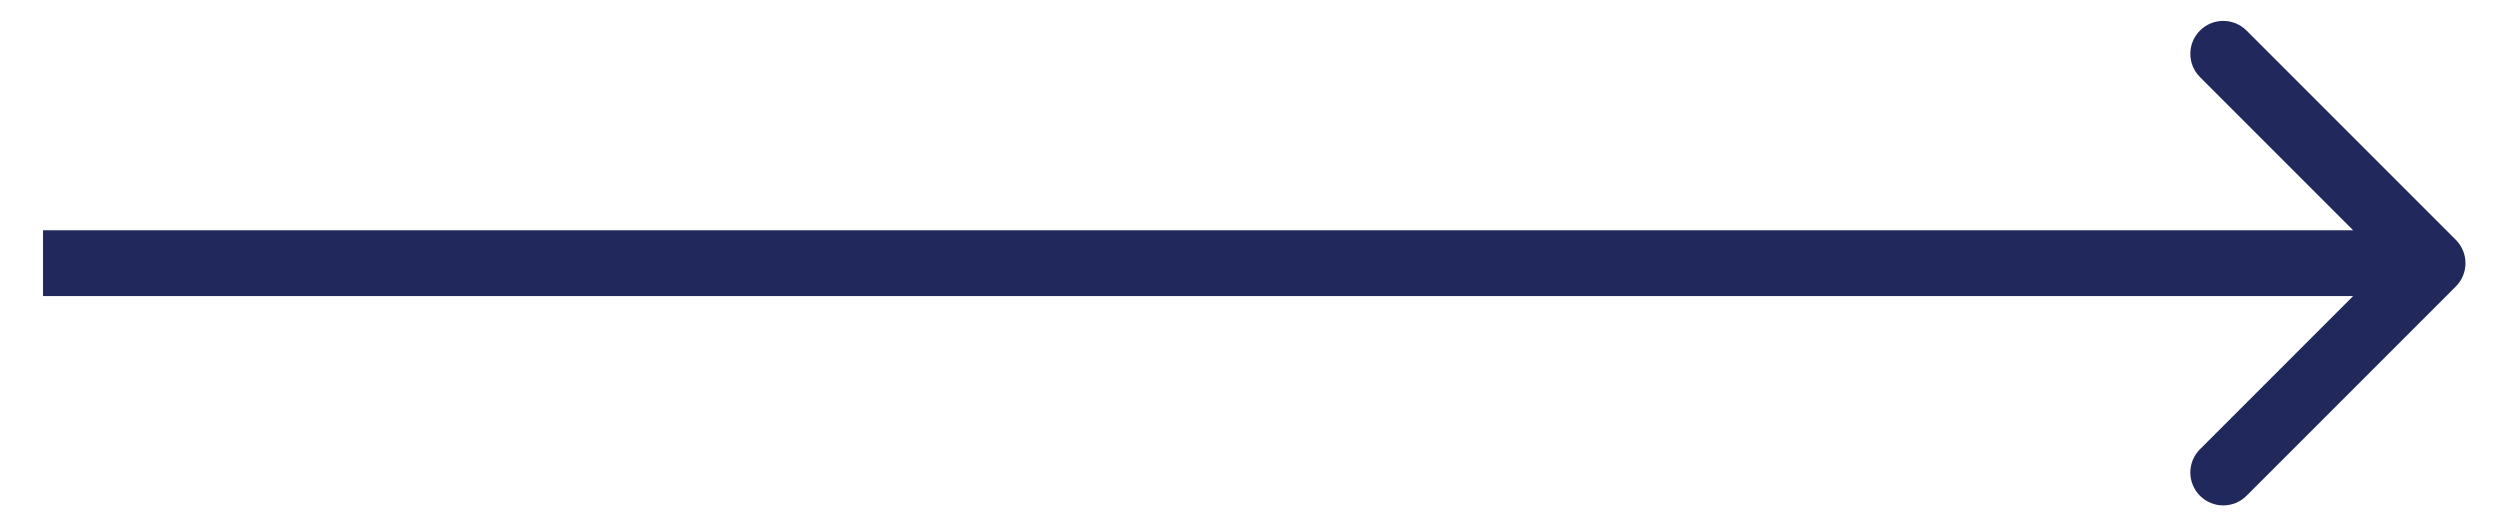 <?xml version="1.0" encoding="UTF-8"?>
<svg xmlns="http://www.w3.org/2000/svg" width="38" height="8" viewBox="0 0 38 8" fill="none">
  <path d="M37.329 4.354C37.524 4.158 37.524 3.842 37.329 3.646L34.147 0.464C33.951 0.269 33.635 0.269 33.44 0.464C33.244 0.66 33.244 0.976 33.44 1.172L36.268 4L33.44 6.828C33.244 7.024 33.244 7.34 33.44 7.536C33.635 7.731 33.951 7.731 34.147 7.536L37.329 4.354ZM0.654 4.5L36.975 4.5L36.975 3.5L0.654 3.5L0.654 4.5Z" fill="#20285C"></path>
</svg>
